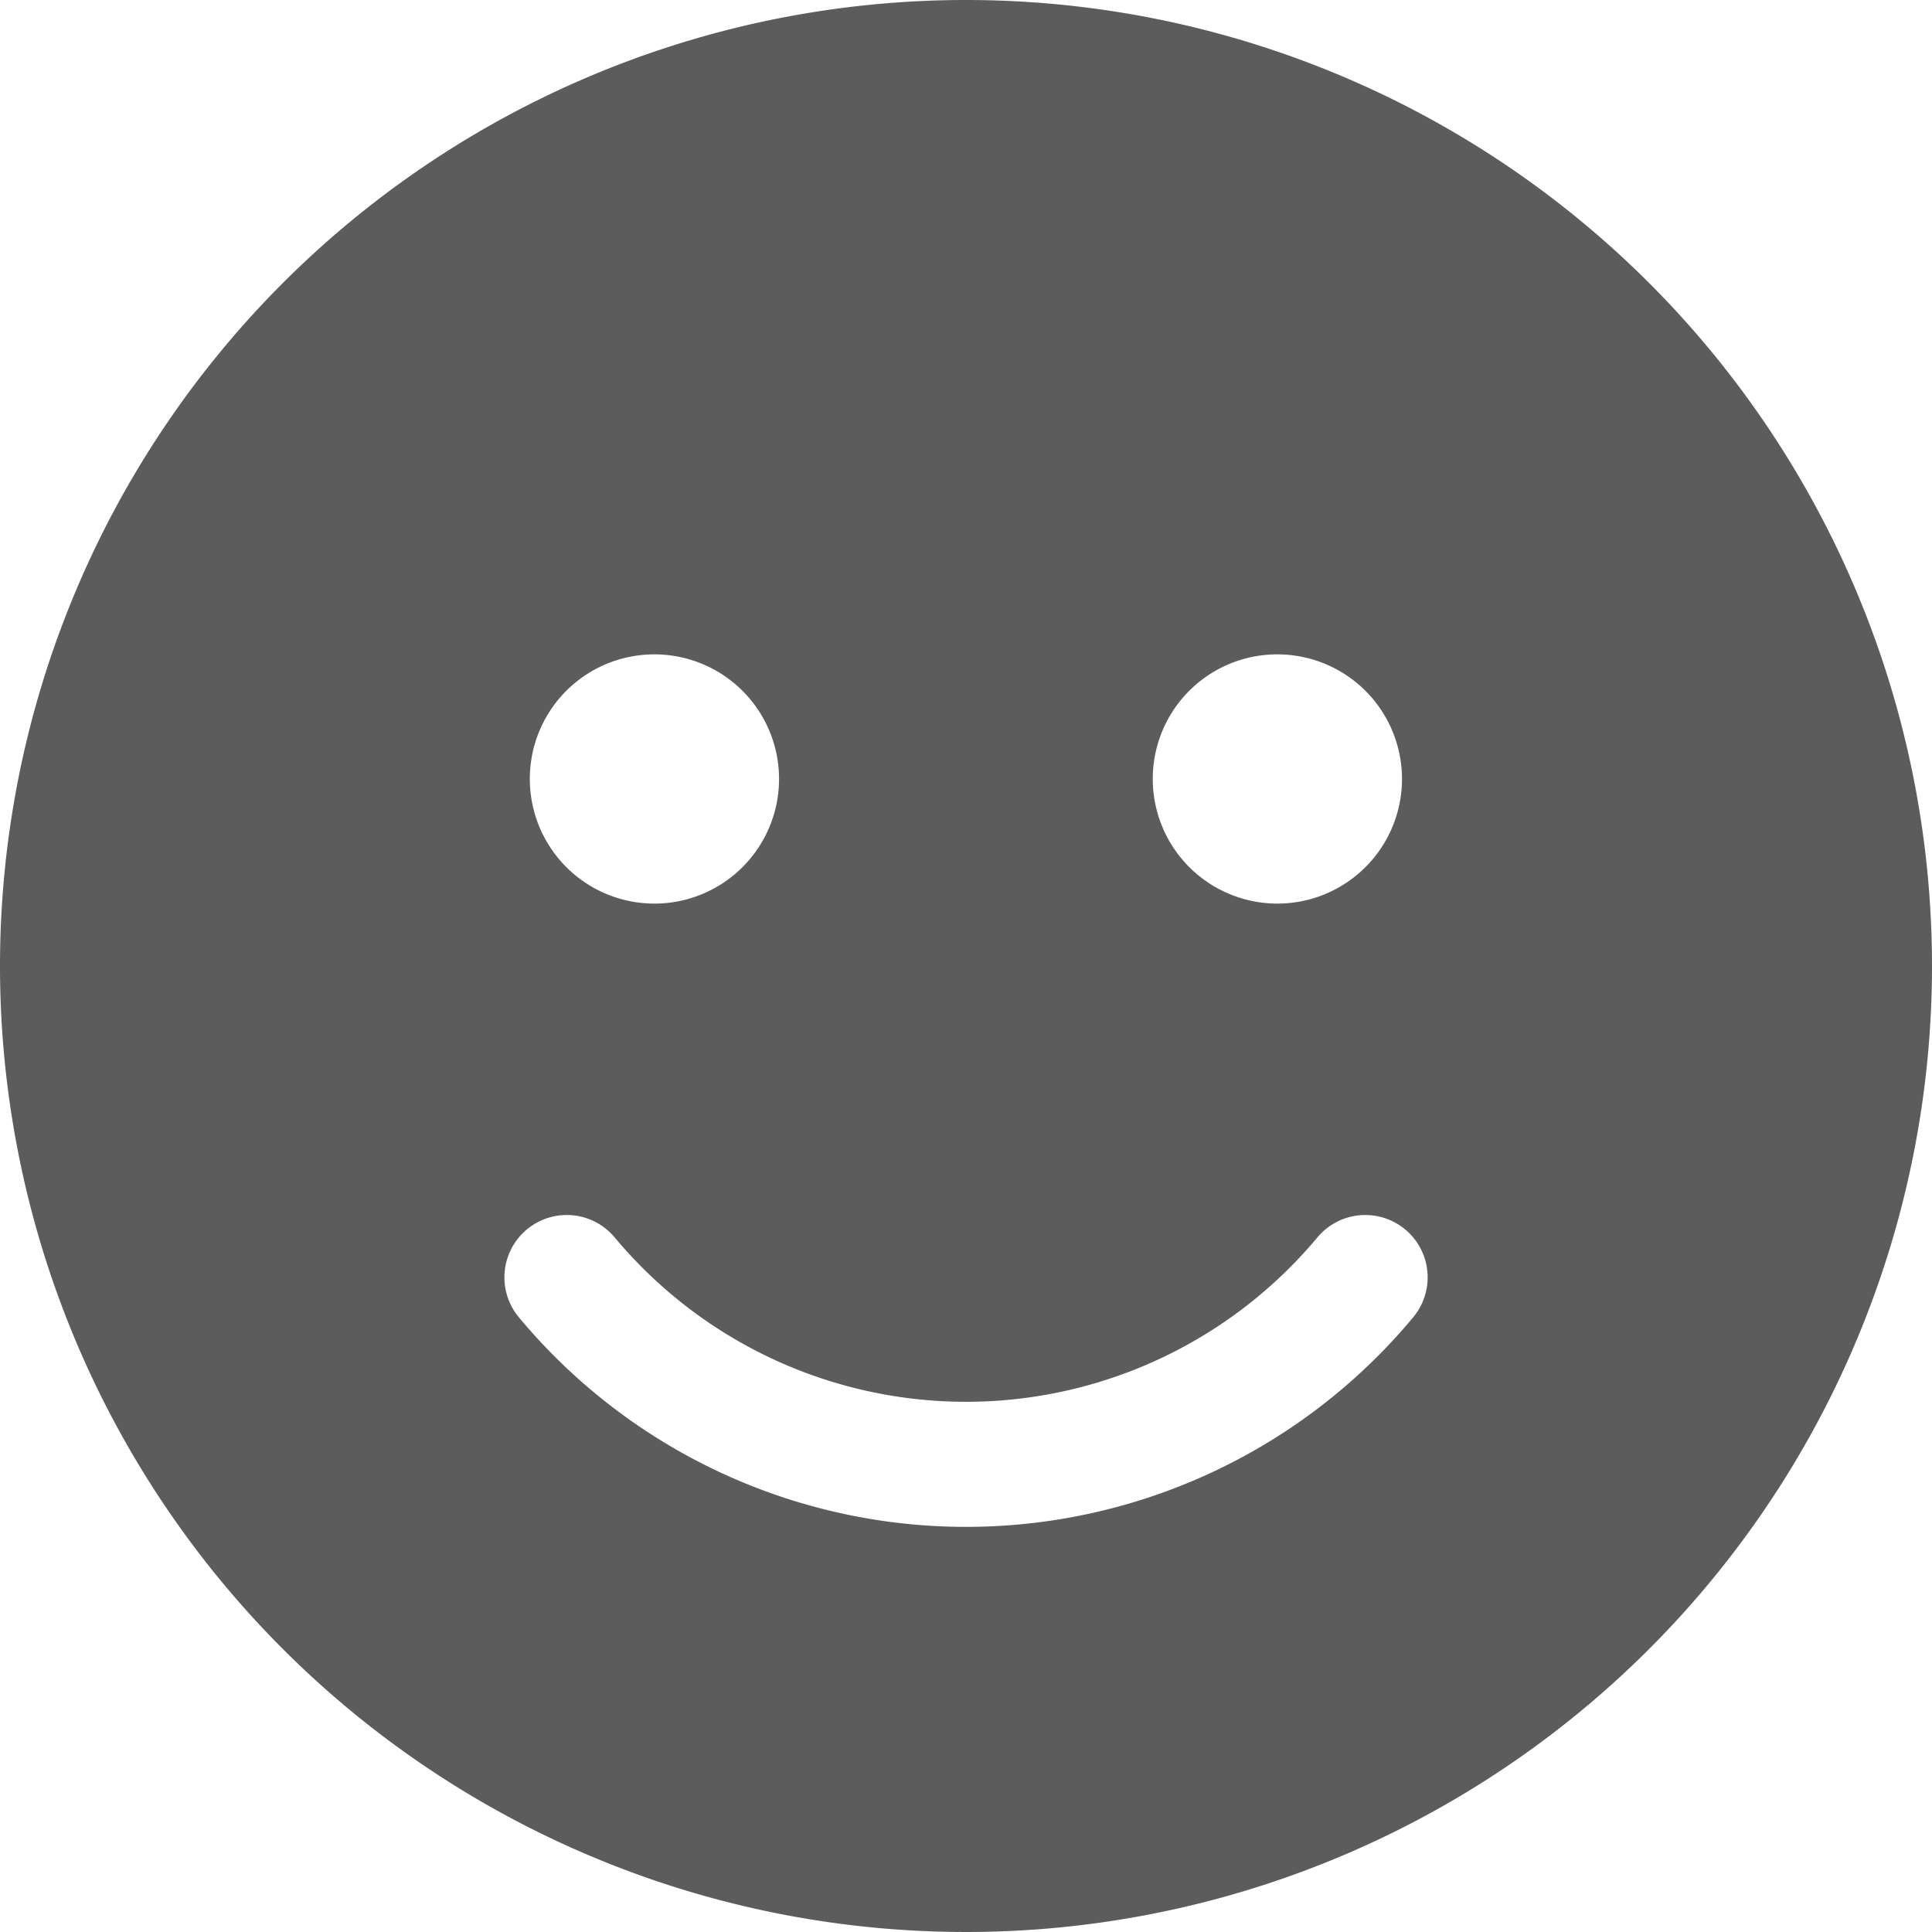 <svg xmlns="http://www.w3.org/2000/svg" width="30" height="30" viewBox="0 0 30 30">
  <path id="Icon_awesome-smile" data-name="Icon awesome-smile" d="M15,.563a15,15,0,1,0,15,15A15,15,0,0,0,15,.563Zm4.839,10.161A1.935,1.935,0,1,1,17.9,12.659,1.933,1.933,0,0,1,19.839,10.724Zm-9.677,0a1.935,1.935,0,1,1-1.935,1.935A1.933,1.933,0,0,1,10.161,10.724ZM21.944,21.018a9.035,9.035,0,0,1-13.887,0,.968.968,0,0,1,1.488-1.24,7.107,7.107,0,0,0,10.911,0A.968.968,0,0,1,21.944,21.018Z" transform="translate(0 -0.563)" fill="#5c5c5c"/>
</svg>
